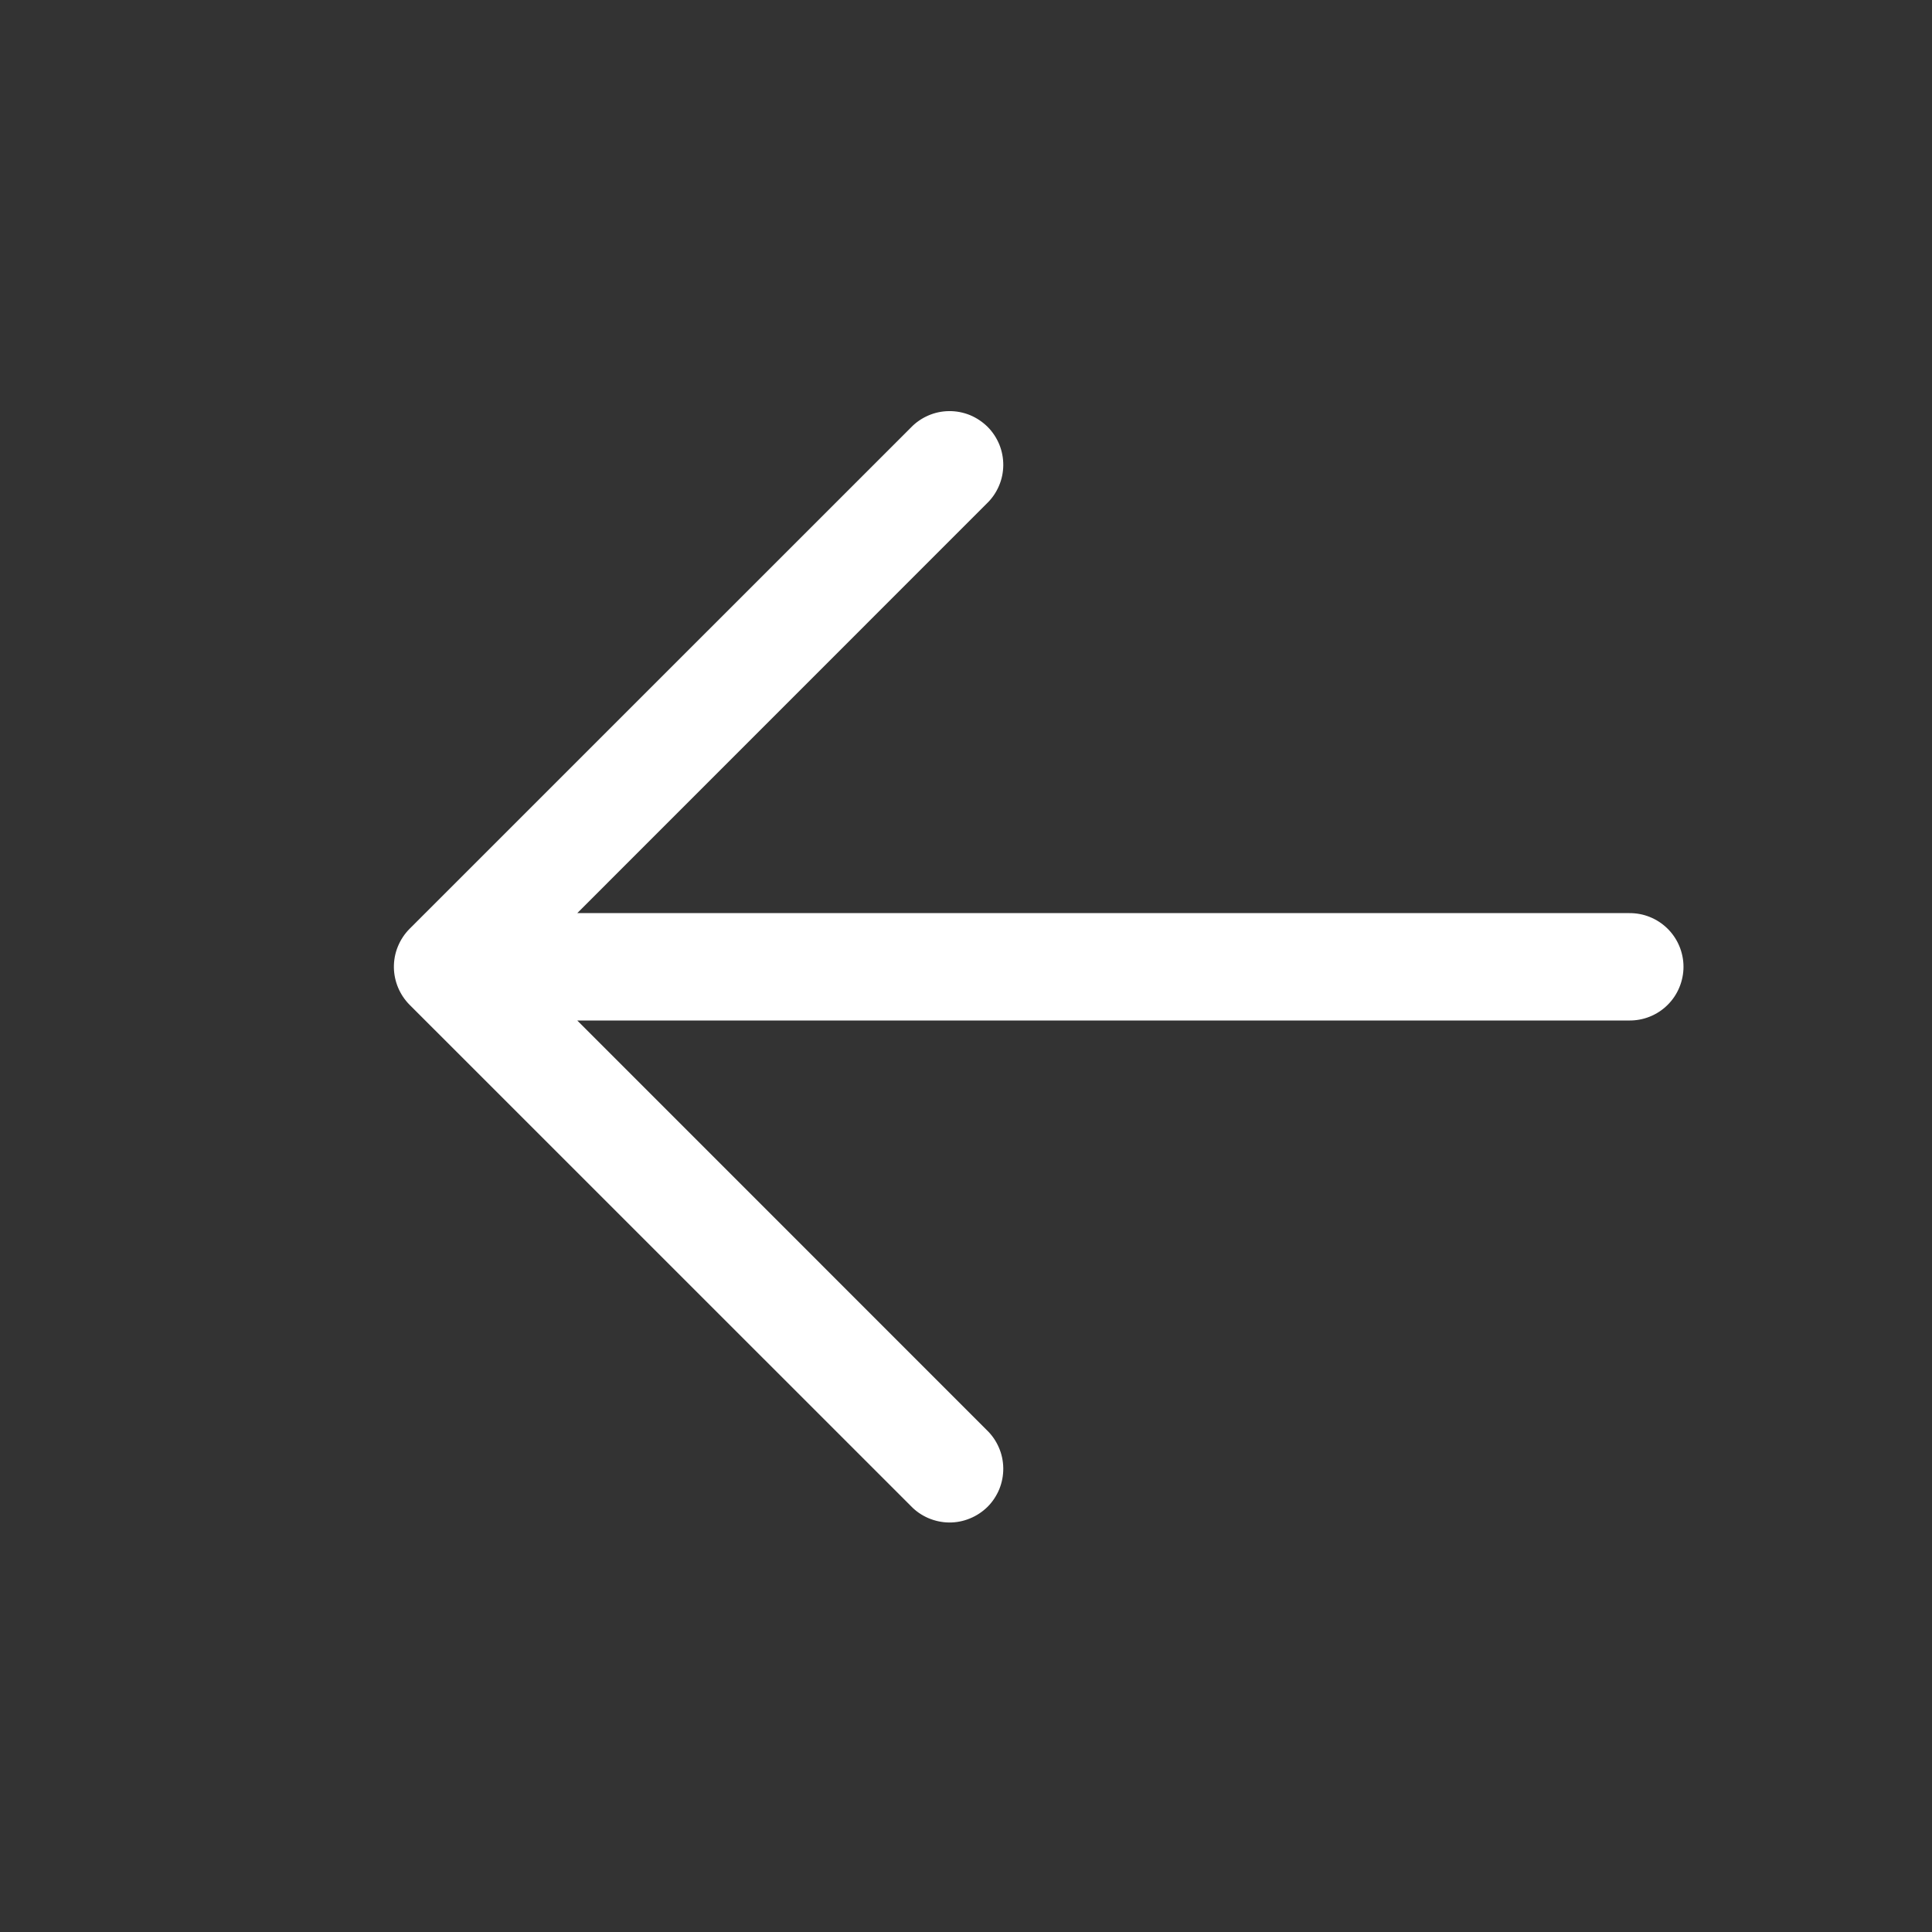 <svg width="24" height="24" viewBox="0 0 24 24" fill="none" xmlns="http://www.w3.org/2000/svg">
<rect x="0" y="0" width="24" height="24" fill="#333333" stroke="none"/>
<path d="M4.893 12.02C4.896 12.193 4.966 12.359 5.088 12.482L11.315 18.708C11.376 18.772 11.45 18.823 11.531 18.858C11.613 18.893 11.7 18.912 11.789 18.913C11.878 18.914 11.966 18.897 12.048 18.863C12.13 18.83 12.205 18.78 12.268 18.718C12.331 18.655 12.38 18.58 12.414 18.498C12.447 18.416 12.464 18.328 12.463 18.239C12.462 18.15 12.444 18.063 12.408 17.981C12.373 17.9 12.322 17.826 12.258 17.765L7.171 12.677H20.236C20.325 12.678 20.413 12.662 20.494 12.629C20.577 12.596 20.651 12.547 20.714 12.485C20.777 12.423 20.827 12.349 20.861 12.267C20.895 12.186 20.913 12.098 20.913 12.01C20.913 11.921 20.895 11.834 20.861 11.752C20.827 11.671 20.777 11.597 20.714 11.535C20.651 11.473 20.577 11.424 20.494 11.391C20.413 11.358 20.325 11.342 20.236 11.343H7.171L12.258 6.255C12.322 6.194 12.373 6.12 12.408 6.039C12.444 5.957 12.462 5.87 12.463 5.781C12.464 5.692 12.447 5.604 12.414 5.522C12.38 5.44 12.331 5.365 12.268 5.302C12.205 5.24 12.13 5.19 12.048 5.156C11.966 5.123 11.878 5.106 11.789 5.107C11.7 5.108 11.613 5.126 11.531 5.162C11.45 5.197 11.376 5.248 11.315 5.312L5.088 11.538C5.025 11.601 4.976 11.676 4.942 11.759C4.908 11.842 4.892 11.93 4.893 12.02Z" fill="#ffffff"/>
</svg>
